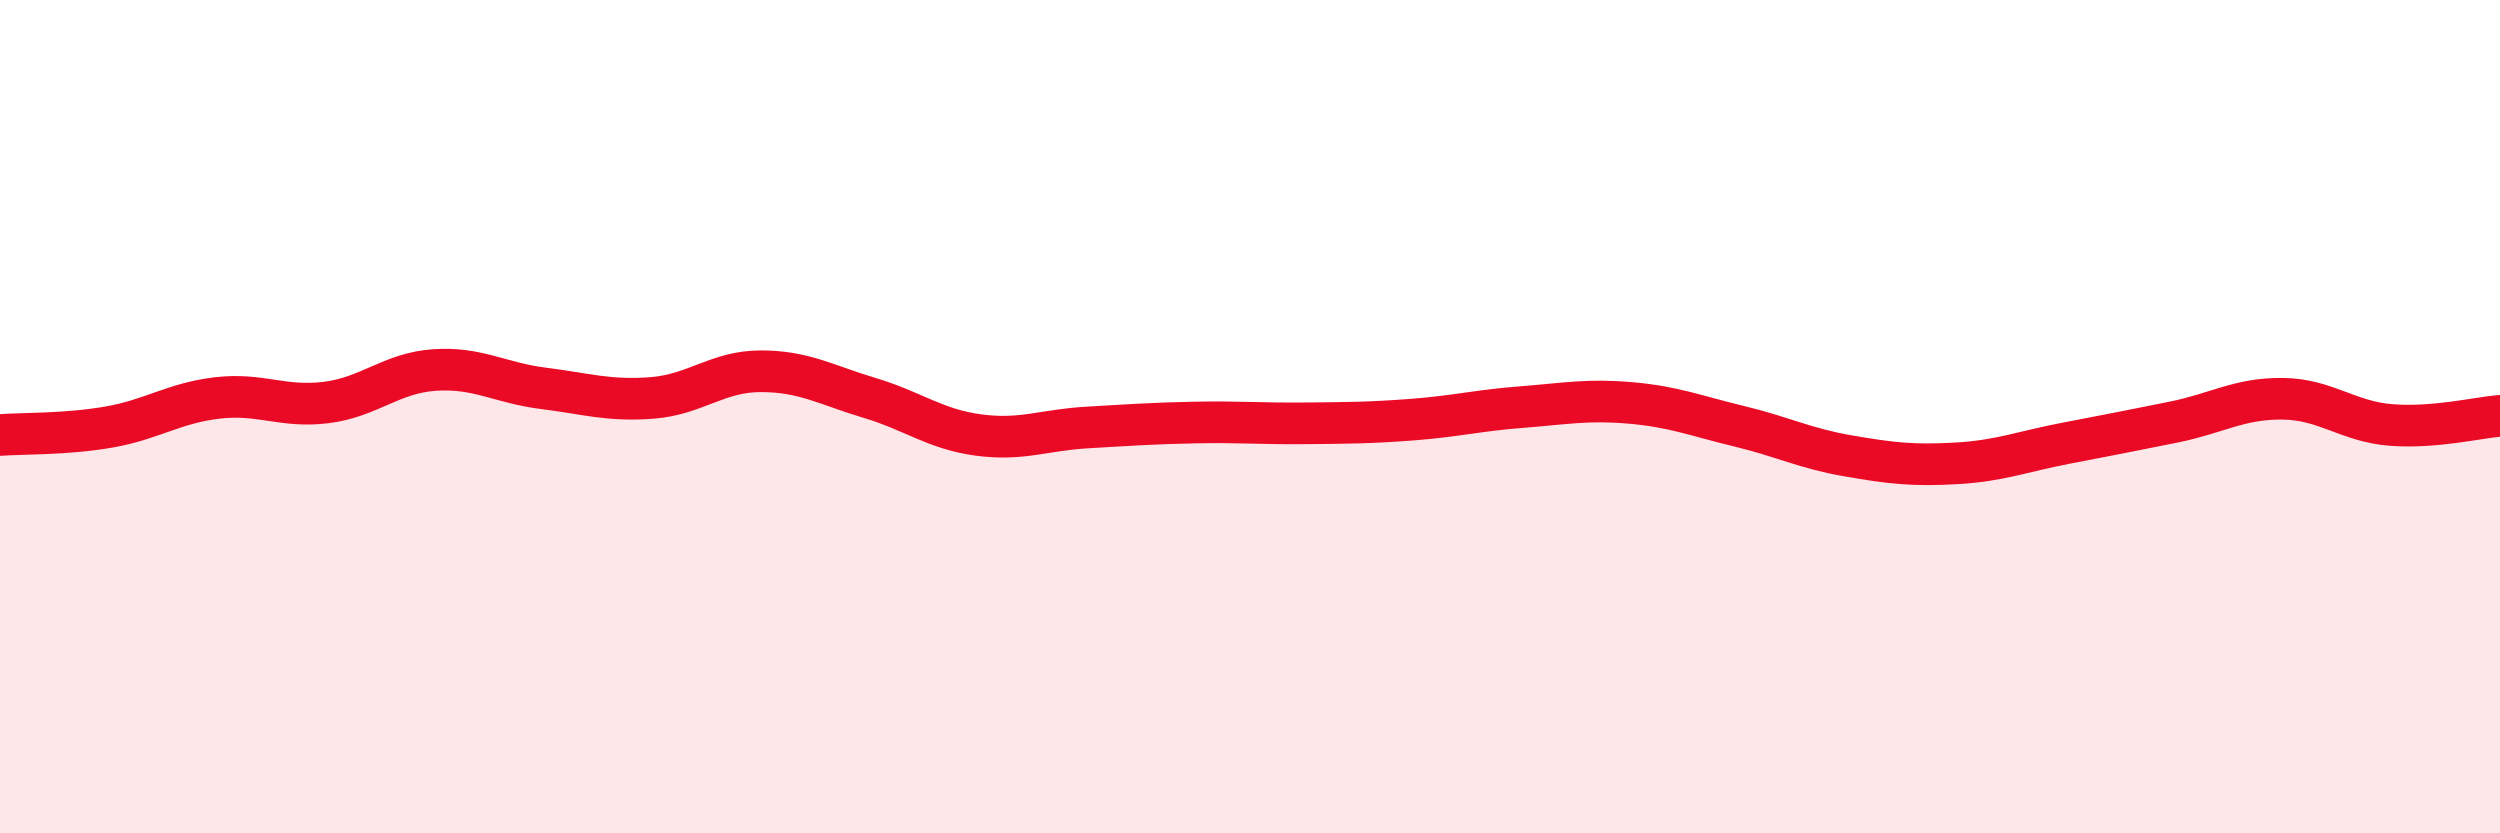 
    <svg width="60" height="20" viewBox="0 0 60 20" xmlns="http://www.w3.org/2000/svg">
      <path
        d="M 0,10.44 C 0.52,10.4 1.57,10.43 2.61,10.25 C 3.65,10.07 4.18,9.67 5.22,9.55 C 6.26,9.43 6.79,9.79 7.83,9.66 C 8.87,9.53 9.39,8.95 10.43,8.88 C 11.47,8.81 12,9.19 13.04,9.32 C 14.08,9.45 14.61,9.63 15.65,9.55 C 16.69,9.47 17.22,8.91 18.26,8.91 C 19.3,8.91 19.83,9.24 20.87,9.55 C 21.91,9.86 22.44,10.3 23.48,10.44 C 24.52,10.58 25.05,10.32 26.09,10.26 C 27.13,10.2 27.66,10.16 28.7,10.14 C 29.74,10.12 30.26,10.17 31.3,10.16 C 32.34,10.15 32.87,10.15 33.91,10.07 C 34.95,9.99 35.48,9.85 36.52,9.77 C 37.56,9.69 38.09,9.58 39.13,9.67 C 40.17,9.76 40.7,9.98 41.74,10.23 C 42.78,10.48 43.31,10.76 44.35,10.94 C 45.39,11.12 45.92,11.18 46.96,11.12 C 48,11.06 48.53,10.84 49.57,10.64 C 50.61,10.44 51.13,10.34 52.17,10.13 C 53.21,9.92 53.74,9.56 54.78,9.57 C 55.82,9.58 56.35,10.12 57.39,10.2 C 58.43,10.28 59.48,10.02 60,9.98L60 20L0 20Z"
        fill="#EB0A25"
        opacity="0.1"
        stroke-linecap="round"
        stroke-linejoin="round"
      />
      <path
        d="M 0,10.44 C 0.52,10.4 1.57,10.43 2.61,10.25 C 3.65,10.07 4.18,9.67 5.22,9.55 C 6.26,9.43 6.79,9.79 7.83,9.66 C 8.87,9.53 9.39,8.95 10.43,8.88 C 11.47,8.81 12,9.19 13.04,9.32 C 14.08,9.45 14.61,9.63 15.65,9.55 C 16.69,9.47 17.22,8.91 18.26,8.91 C 19.3,8.91 19.83,9.24 20.87,9.55 C 21.91,9.86 22.44,10.3 23.48,10.44 C 24.52,10.58 25.05,10.32 26.09,10.26 C 27.13,10.2 27.66,10.16 28.7,10.14 C 29.74,10.12 30.26,10.17 31.3,10.16 C 32.34,10.15 32.87,10.15 33.91,10.07 C 34.95,9.99 35.48,9.85 36.52,9.77 C 37.56,9.69 38.09,9.58 39.13,9.67 C 40.17,9.76 40.7,9.98 41.74,10.23 C 42.78,10.48 43.31,10.76 44.35,10.94 C 45.39,11.12 45.92,11.18 46.96,11.12 C 48,11.06 48.53,10.84 49.57,10.64 C 50.61,10.44 51.13,10.34 52.17,10.13 C 53.21,9.92 53.74,9.56 54.78,9.57 C 55.82,9.58 56.35,10.12 57.39,10.2 C 58.43,10.28 59.48,10.02 60,9.98"
        stroke="#EB0A25"
        stroke-width="1"
        fill="none"
        stroke-linecap="round"
        stroke-linejoin="round"
      />
    </svg>
  